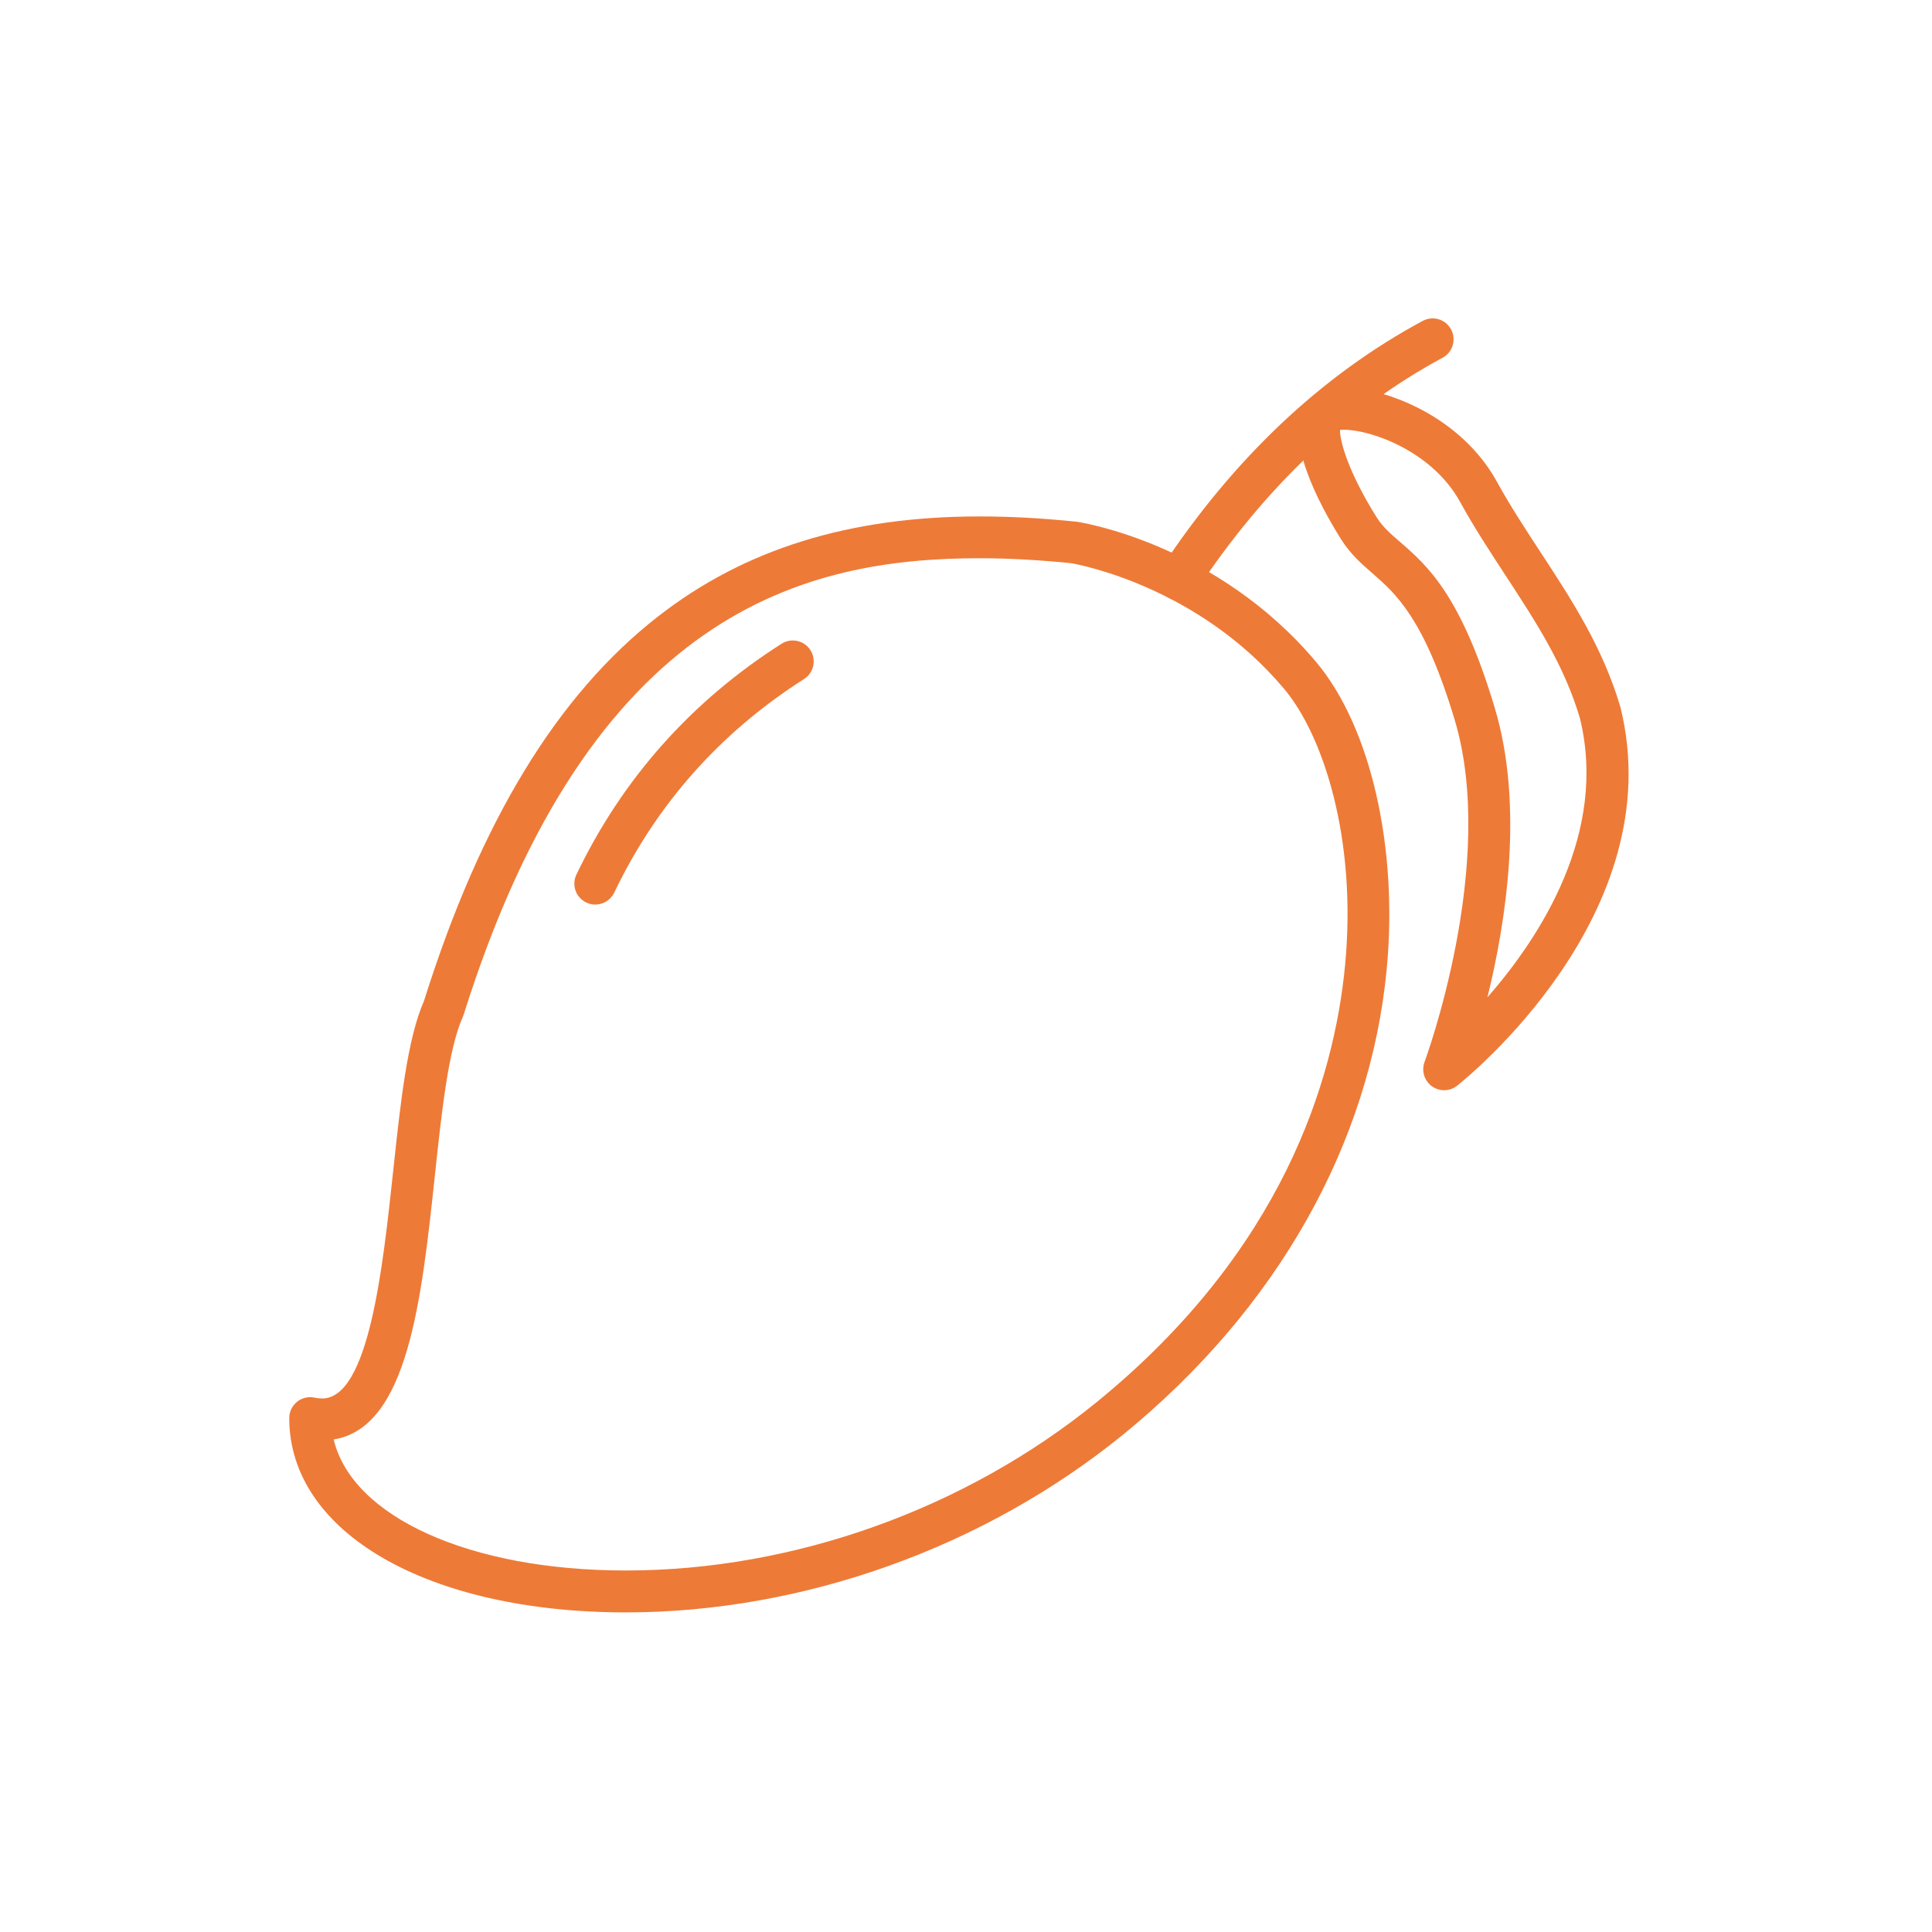 <?xml version="1.0" encoding="utf-8"?>
<!-- Generator: Adobe Illustrator 24.2.1, SVG Export Plug-In . SVG Version: 6.00 Build 0)  -->
<svg version="1.1" id="Layer_1" xmlns="http://www.w3.org/2000/svg" xmlns:xlink="http://www.w3.org/1999/xlink" x="0px" y="0px"
	 viewBox="0 0 212.6 212.6" style="enable-background:new 0 0 212.6 212.6;" xml:space="preserve">
<style type="text/css">
	.st0{fill:#EE7A37;}
</style>
<g>
	<g>
		<g>
			<path class="st0" d="M68.86,177.43c-21.8,0-37.03-8.79-37.03-21.38c0-0.7,0.31-1.35,0.85-1.79c0.54-0.44,1.25-0.61,1.93-0.46
				c0.29,0.06,0.58,0.09,0.84,0.09c5.14,0,6.68-14.43,7.81-24.98c0.8-7.48,1.55-14.56,3.39-18.75
				c6.24-19.83,14.67-33.68,25.77-42.33c9.49-7.4,21.05-11,35.35-11c3.34,0,6.8,0.18,10.59,0.57c0.04,0,0.08,0.01,0.12,0.01
				c0.63,0.09,15.47,2.48,26.36,15.45c5.98,7.12,9.02,20.37,7.76,33.74c-1.82,19.29-12.11,37.48-28.97,51.23
				C108.35,170.28,88.39,177.43,68.86,177.43z M36.72,158.4c2.01,8.49,14.91,14.42,32.15,14.42c18.48,0,37.38-6.77,51.85-18.56
				c20.38-16.62,26.09-35.33,27.3-48.1c1.31-13.88-2.42-25.24-6.7-30.34c-9.44-11.26-22.58-13.7-23.48-13.85
				c-3.61-0.36-6.9-0.54-10.06-0.54c-19.08,0-42.78,5.71-56.76,50.23c-0.03,0.09-0.06,0.17-0.1,0.26
				c-1.58,3.5-2.34,10.61-3.07,17.48C46.39,143.03,44.89,157.1,36.72,158.4z"/>
		</g>
	</g>
	<g>
		<g>
			<path class="st0" d="M65.5,99.54c-0.33,0-0.67-0.07-0.99-0.23c-1.15-0.55-1.63-1.92-1.08-3.07c5.03-10.51,12.62-19.06,22.57-25.4
				c1.07-0.68,2.5-0.37,3.18,0.7c0.68,1.07,0.37,2.5-0.7,3.18c-9.21,5.87-16.24,13.78-20.89,23.51
				C67.18,99.06,66.36,99.54,65.5,99.54z"/>
		</g>
	</g>
	<g>
		<g>
			<path class="st0" d="M129.71,66.07c-0.44,0-0.88-0.12-1.27-0.38c-1.06-0.7-1.35-2.13-0.65-3.19
				c7.94-12.04,17.62-21.19,28.77-27.19c1.12-0.6,2.52-0.18,3.12,0.94c0.6,1.12,0.18,2.52-0.94,3.12
				c-10.47,5.64-19.59,14.27-27.11,25.67C131.19,65.71,130.46,66.07,129.71,66.07z"/>
		</g>
	</g>
	<g>
		<g>
			<path class="st0" d="M158.92,119.97c-0.48,0-0.95-0.15-1.36-0.44c-0.83-0.61-1.16-1.7-0.8-2.67c0.08-0.22,8.05-21.84,3.32-37.63
				c-3.35-11.18-6.5-13.91-9.03-16.12c-1.2-1.04-2.44-2.12-3.49-3.79c-2.45-3.91-6.23-11.03-3.99-14.76
				c0.52-0.86,1.69-1.89,4.34-1.89c4.61,0,12.88,3.2,16.8,10.32c1.49,2.71,3.2,5.31,4.84,7.82c3.35,5.12,6.82,10.42,8.74,16.93
				c0.01,0.03,0.02,0.07,0.03,0.1c5.61,22.69-17.01,40.86-17.97,41.63C159.93,119.8,159.43,119.97,158.92,119.97z M147.46,47.31
				c-0.04,1.24,0.95,4.7,4,9.57c0.69,1.1,1.53,1.83,2.61,2.76c2.98,2.59,6.69,5.81,10.42,18.27c3.23,10.79,1.23,23.54-0.81,31.84
				c5.84-6.68,13.27-18.14,10.17-30.74c-1.73-5.83-4.85-10.6-8.16-15.66c-1.69-2.59-3.45-5.26-5.02-8.12
				c-3.09-5.61-9.84-7.94-12.77-7.94C147.73,47.29,147.58,47.29,147.46,47.31z"/>
		</g>
	</g>
</g>
</svg>
